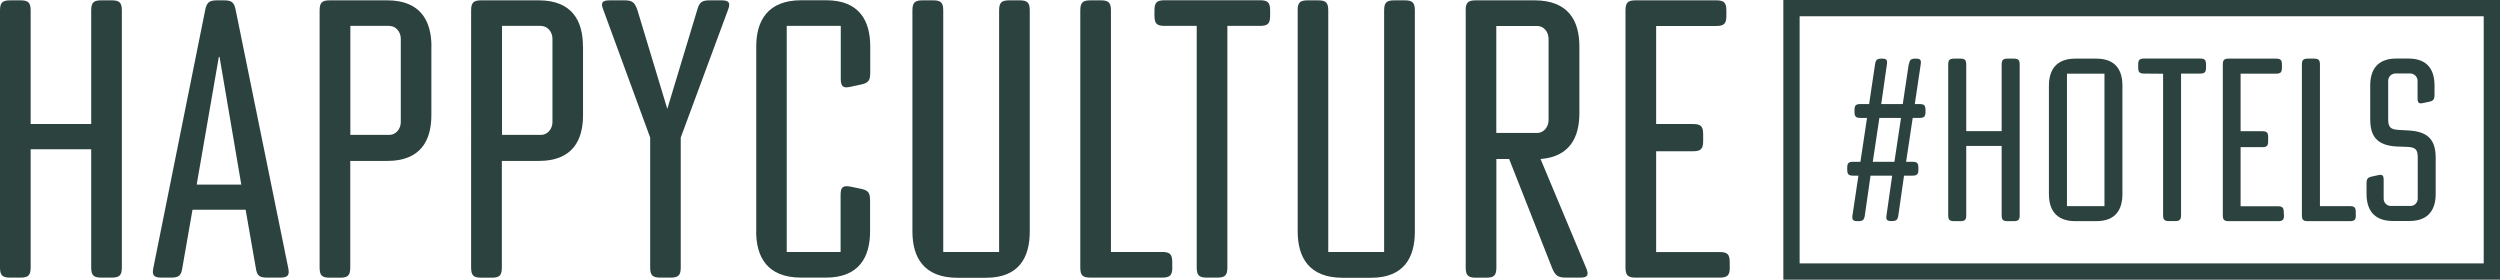 <?xml version="1.0" encoding="UTF-8"?>
<svg id="Layer_2" data-name="Layer 2" xmlns="http://www.w3.org/2000/svg" viewBox="0 0 299.34 33.49">
  <defs>
    <style>
      .cls-1 {
        fill: #2c423e;
      }
    </style>
  </defs>
  <g id="Layer_1-2" data-name="Layer 1">
    <g>
      <path class="cls-1" d="M3.67,14.85h7.25V1.25c0-.93.28-1.21,1.21-1.21h1.25c.93,0,1.21.28,1.21,1.21v30.78c0,.93-.28,1.21-1.21,1.21h-1.25c-.93,0-1.21-.28-1.21-1.21v-14.16H3.67v14.16c0,.93-.28,1.21-1.21,1.21h-1.25c-.93,0-1.21-.28-1.21-1.21V1.25C0,.33.28.04,1.21.04h1.25c.93,0,1.21.28,1.21,1.21v13.6Z"/>
      <path class="cls-1" d="M32.01,33.24c-.98,0-1.25-.23-1.39-1.21l-1.21-6.92h-6.36l-1.21,6.92c-.14.98-.42,1.21-1.39,1.21h-1.11c-.93,0-1.16-.28-.98-1.16L24.57,1.2c.19-.93.48-1.16,1.46-1.16h.75c.98,0,1.25.23,1.44,1.16l6.29,30.88c.19.88-.05,1.16-.98,1.16h-1.52ZM26.29,6.82h-.09l-2.65,15.28h5.34l-2.6-15.28Z"/>
      <path class="cls-1" d="M51.65,5.57v8.22c0,3.06-1.3,5.48-5.3,5.48h-4.41v12.77c0,.93-.28,1.21-1.21,1.21h-1.25c-.93,0-1.21-.28-1.21-1.21V1.25c0-.93.28-1.21,1.21-1.21h6.88c3.99,0,5.3,2.46,5.3,5.53ZM46.64,3.1h-4.69v13.05h4.69c.74,0,1.35-.7,1.35-1.53V4.64c0-.84-.6-1.53-1.35-1.53Z"/>
      <path class="cls-1" d="M69.81,5.57v8.22c0,3.06-1.3,5.48-5.3,5.48h-4.42v12.77c0,.93-.28,1.21-1.21,1.21h-1.26c-.93,0-1.21-.28-1.21-1.21V1.25c0-.93.28-1.21,1.21-1.21h6.88c4,0,5.3,2.46,5.3,5.53ZM64.8,3.1h-4.69v13.05h4.69c.74,0,1.35-.7,1.35-1.53V4.64c0-.84-.61-1.53-1.35-1.53Z"/>
      <path class="cls-1" d="M79.06,33.24c-.93,0-1.21-.28-1.21-1.21v-15.56l-5.62-15.32c-.33-.83-.14-1.11.79-1.11h1.72c.98,0,1.25.23,1.58,1.16l3.58,11.84,3.58-11.84c.26-.93.54-1.16,1.52-1.16h1.39c.88,0,1.11.28.79,1.11l-5.67,15.32v15.56c0,.93-.28,1.21-1.21,1.21h-1.25Z"/>
      <path class="cls-1" d="M90.55,27.71V5.57c0-3.06,1.35-5.54,5.39-5.54h2.97c3.99,0,5.29,2.46,5.29,5.54v3.11c0,.98-.23,1.25-1.11,1.44l-1.3.28c-.84.19-1.12-.05-1.12-.98V3.1h-6.47v27.07h6.45v-6.84c0-.93.28-1.16,1.21-.98l1.11.23c.98.19,1.21.46,1.21,1.44v3.68c0,3.06-1.3,5.54-5.3,5.54h-2.97c-4.04-.01-5.37-2.47-5.37-5.54Z"/>
      <path class="cls-1" d="M109.25,1.25c0-.93.28-1.21,1.21-1.21h1.27c.93,0,1.21.28,1.21,1.21v28.92h6.69V1.25c0-.93.28-1.21,1.21-1.21h1.25c.93,0,1.21.28,1.21,1.21v26.47c0,3.06-1.25,5.54-5.25,5.54h-3.41c-4.04,0-5.39-2.46-5.39-5.54V1.25Z"/>
      <path class="cls-1" d="M140.37,32.03c0,.93-.28,1.21-1.21,1.21h-8.6c-.93,0-1.21-.28-1.21-1.21V1.25c0-.93.28-1.21,1.21-1.21h1.25c.93,0,1.21.28,1.21,1.21v28.92h6.13c.93,0,1.21.28,1.21,1.21v.65Z"/>
      <path class="cls-1" d="M139.44,3.1c-.93,0-1.21-.28-1.21-1.21v-.65c0-.93.28-1.21,1.21-1.21h11.43c.93,0,1.21.28,1.21,1.21v.65c0,.93-.28,1.21-1.21,1.21h-3.91v28.93c0,.93-.28,1.21-1.21,1.21h-1.25c-.93,0-1.21-.28-1.21-1.21V3.1h-3.85Z"/>
      <path class="cls-1" d="M155.37,1.25c0-.93.28-1.21,1.21-1.21h1.25c.93,0,1.21.28,1.21,1.21v28.92h6.69V1.25c0-.93.28-1.21,1.21-1.21h1.26c.93,0,1.21.29,1.21,1.21v26.47c0,3.06-1.26,5.54-5.25,5.54h-3.39c-4.04,0-5.39-2.46-5.39-5.54V1.25Z"/>
      <path class="cls-1" d="M175.49,1.25c0-.93.28-1.21,1.21-1.21h7.02c4.09,0,5.39,2.46,5.39,5.54v7.98c0,2.88-1.16,5.21-4.65,5.48l5.48,13.09c.33.84.14,1.11-.74,1.11h-1.67c-.98,0-1.3-.23-1.67-1.11l-5.16-13.09h-1.53v13c0,.93-.28,1.21-1.21,1.21h-1.25c-.93,0-1.21-.28-1.21-1.21V1.25ZM179.16,3.1v12.82h4.91c.74,0,1.35-.7,1.35-1.53V4.64c0-.84-.6-1.53-1.35-1.53h-4.91Z"/>
      <path class="cls-1" d="M207.12,32.03c0,.93-.28,1.21-1.2,1.21h-10.08c-.93,0-1.21-.28-1.21-1.21V1.25c0-.93.28-1.21,1.21-1.21h9.66c.93,0,1.21.28,1.21,1.21v.65c0,.93-.28,1.21-1.21,1.21h-7.2v11.74h4.42c.93,0,1.21.28,1.21,1.21v.84c0,.93-.28,1.21-1.21,1.21h-4.42v12.07h7.61c.93,0,1.2.28,1.2,1.21v.65Z"/>
      <path class="cls-1" d="M228.57,7.7c.08-.55.25-.68.79-.68h.05c.52,0,.65.16.57.68l-.71,4.76h.57c.55,0,.71.16.71.71v.24c0,.54-.16.71-.71.71h-.82l-.79,5.25h.76c.54,0,.71.16.71.71v.24c0,.54-.16.71-.71.71h-1.01l-.68,4.76c-.08.54-.25.68-.79.68h-.06c-.51,0-.65-.16-.57-.68l.68-4.76h-2.59l-.68,4.74c-.08.57-.24.71-.82.71h-.06c-.54,0-.68-.16-.6-.71l.71-4.74h-.63c-.54,0-.71-.16-.71-.71v-.24c0-.54.16-.71.71-.71h.87l.79-5.25h-.79c-.54,0-.71-.16-.71-.71v-.24c0-.54.16-.71.71-.71h1.04l.71-4.76c.08-.55.25-.68.79-.68h.06c.52,0,.65.16.57.68l-.68,4.76h2.58l.71-4.76ZM225.03,14.12l-.79,5.25h2.59l.79-5.25h-2.59Z"/>
      <path class="cls-1" d="M235.43,15.7h4.24v-7.97c0-.54.17-.71.71-.71h.74c.54,0,.71.16.71.71v18.04c0,.54-.16.71-.71.71h-.74c-.54,0-.71-.16-.71-.71v-8.3h-4.24v8.3c0,.54-.16.71-.71.71h-.74c-.54,0-.71-.16-.71-.71V7.73c0-.54.16-.71.71-.71h.74c.54,0,.71.16.71.71v7.97Z"/>
      <path class="cls-1" d="M254.13,10.26v12.98c0,1.79-.76,3.24-3.13,3.24h-2.51c-2.37,0-3.16-1.44-3.16-3.24v-12.98c0-1.79.79-3.24,3.16-3.24h2.51c2.38,0,3.13,1.45,3.13,3.24ZM251.98,24.68v-15.86h-4.49v15.86h4.49Z"/>
      <path class="cls-1" d="M256.73,8.81c-.54,0-.71-.16-.71-.71v-.38c0-.54.16-.71.71-.71h6.7c.54,0,.71.16.71.71v.38c0,.54-.16.71-.71.71h-2.28v16.95c0,.54-.16.71-.71.71h-.73c-.54,0-.71-.16-.71-.71V8.83l-2.26-.02Z"/>
      <path class="cls-1" d="M273.48,25.77c0,.54-.16.71-.71.71h-5.91c-.54,0-.71-.16-.71-.71V7.73c0-.54.16-.71.71-.71h5.66c.54,0,.71.16.71.71v.38c0,.54-.16.71-.71.71h-4.24v6.89h2.59c.54,0,.71.16.71.71v.49c0,.55-.16.71-.71.71h-2.59v7.08h4.46c.54,0,.71.16.71.71l.02.38Z"/>
      <path class="cls-1" d="M282.08,25.77c0,.54-.16.71-.71.71h-5.04c-.54,0-.71-.16-.71-.71V7.73c0-.54.16-.71.71-.71h.74c.54,0,.71.16.71.71v16.95h3.58c.54,0,.71.16.71.71v.38Z"/>
      <path class="cls-1" d="M285.95,9.71v4.56c0,.98.3,1.22,1.2,1.28l1.36.08c2.39.16,3.13,1.3,3.13,3.29v4.3c0,1.79-.79,3.24-3.13,3.24h-1.99c-2.37,0-3.16-1.44-3.16-3.24v-1.24c0-.57.14-.74.63-.84l.77-.17c.49-.11.65.03.65.57v2.23c0,.23.07.45.23.61.15.17.36.27.59.28h2.44c.23-.01.44-.12.59-.28.15-.17.24-.39.23-.62v-4.92c0-.93-.27-1.2-1.2-1.25l-1.36-.05c-2.4-.14-3.13-1.3-3.13-3.29v-4c0-1.79.76-3.24,3.13-3.24h1.44c2.37,0,3.13,1.44,3.13,3.24v1.09c0,.57-.16.74-.62.84l-.76.16c-.49.11-.65-.03-.65-.57v-2.07c0-.23-.07-.45-.23-.61-.15-.17-.36-.27-.59-.29h-1.88c-.23.02-.44.12-.59.28-.15.17-.23.39-.23.61Z"/>
      <path class="cls-1" d="M299.34,33.49h-85.81V0h85.81v33.49ZM215.48,31.54h81.91V1.95h-81.91v29.58Z"/>
    </g>
  </g>
</svg>